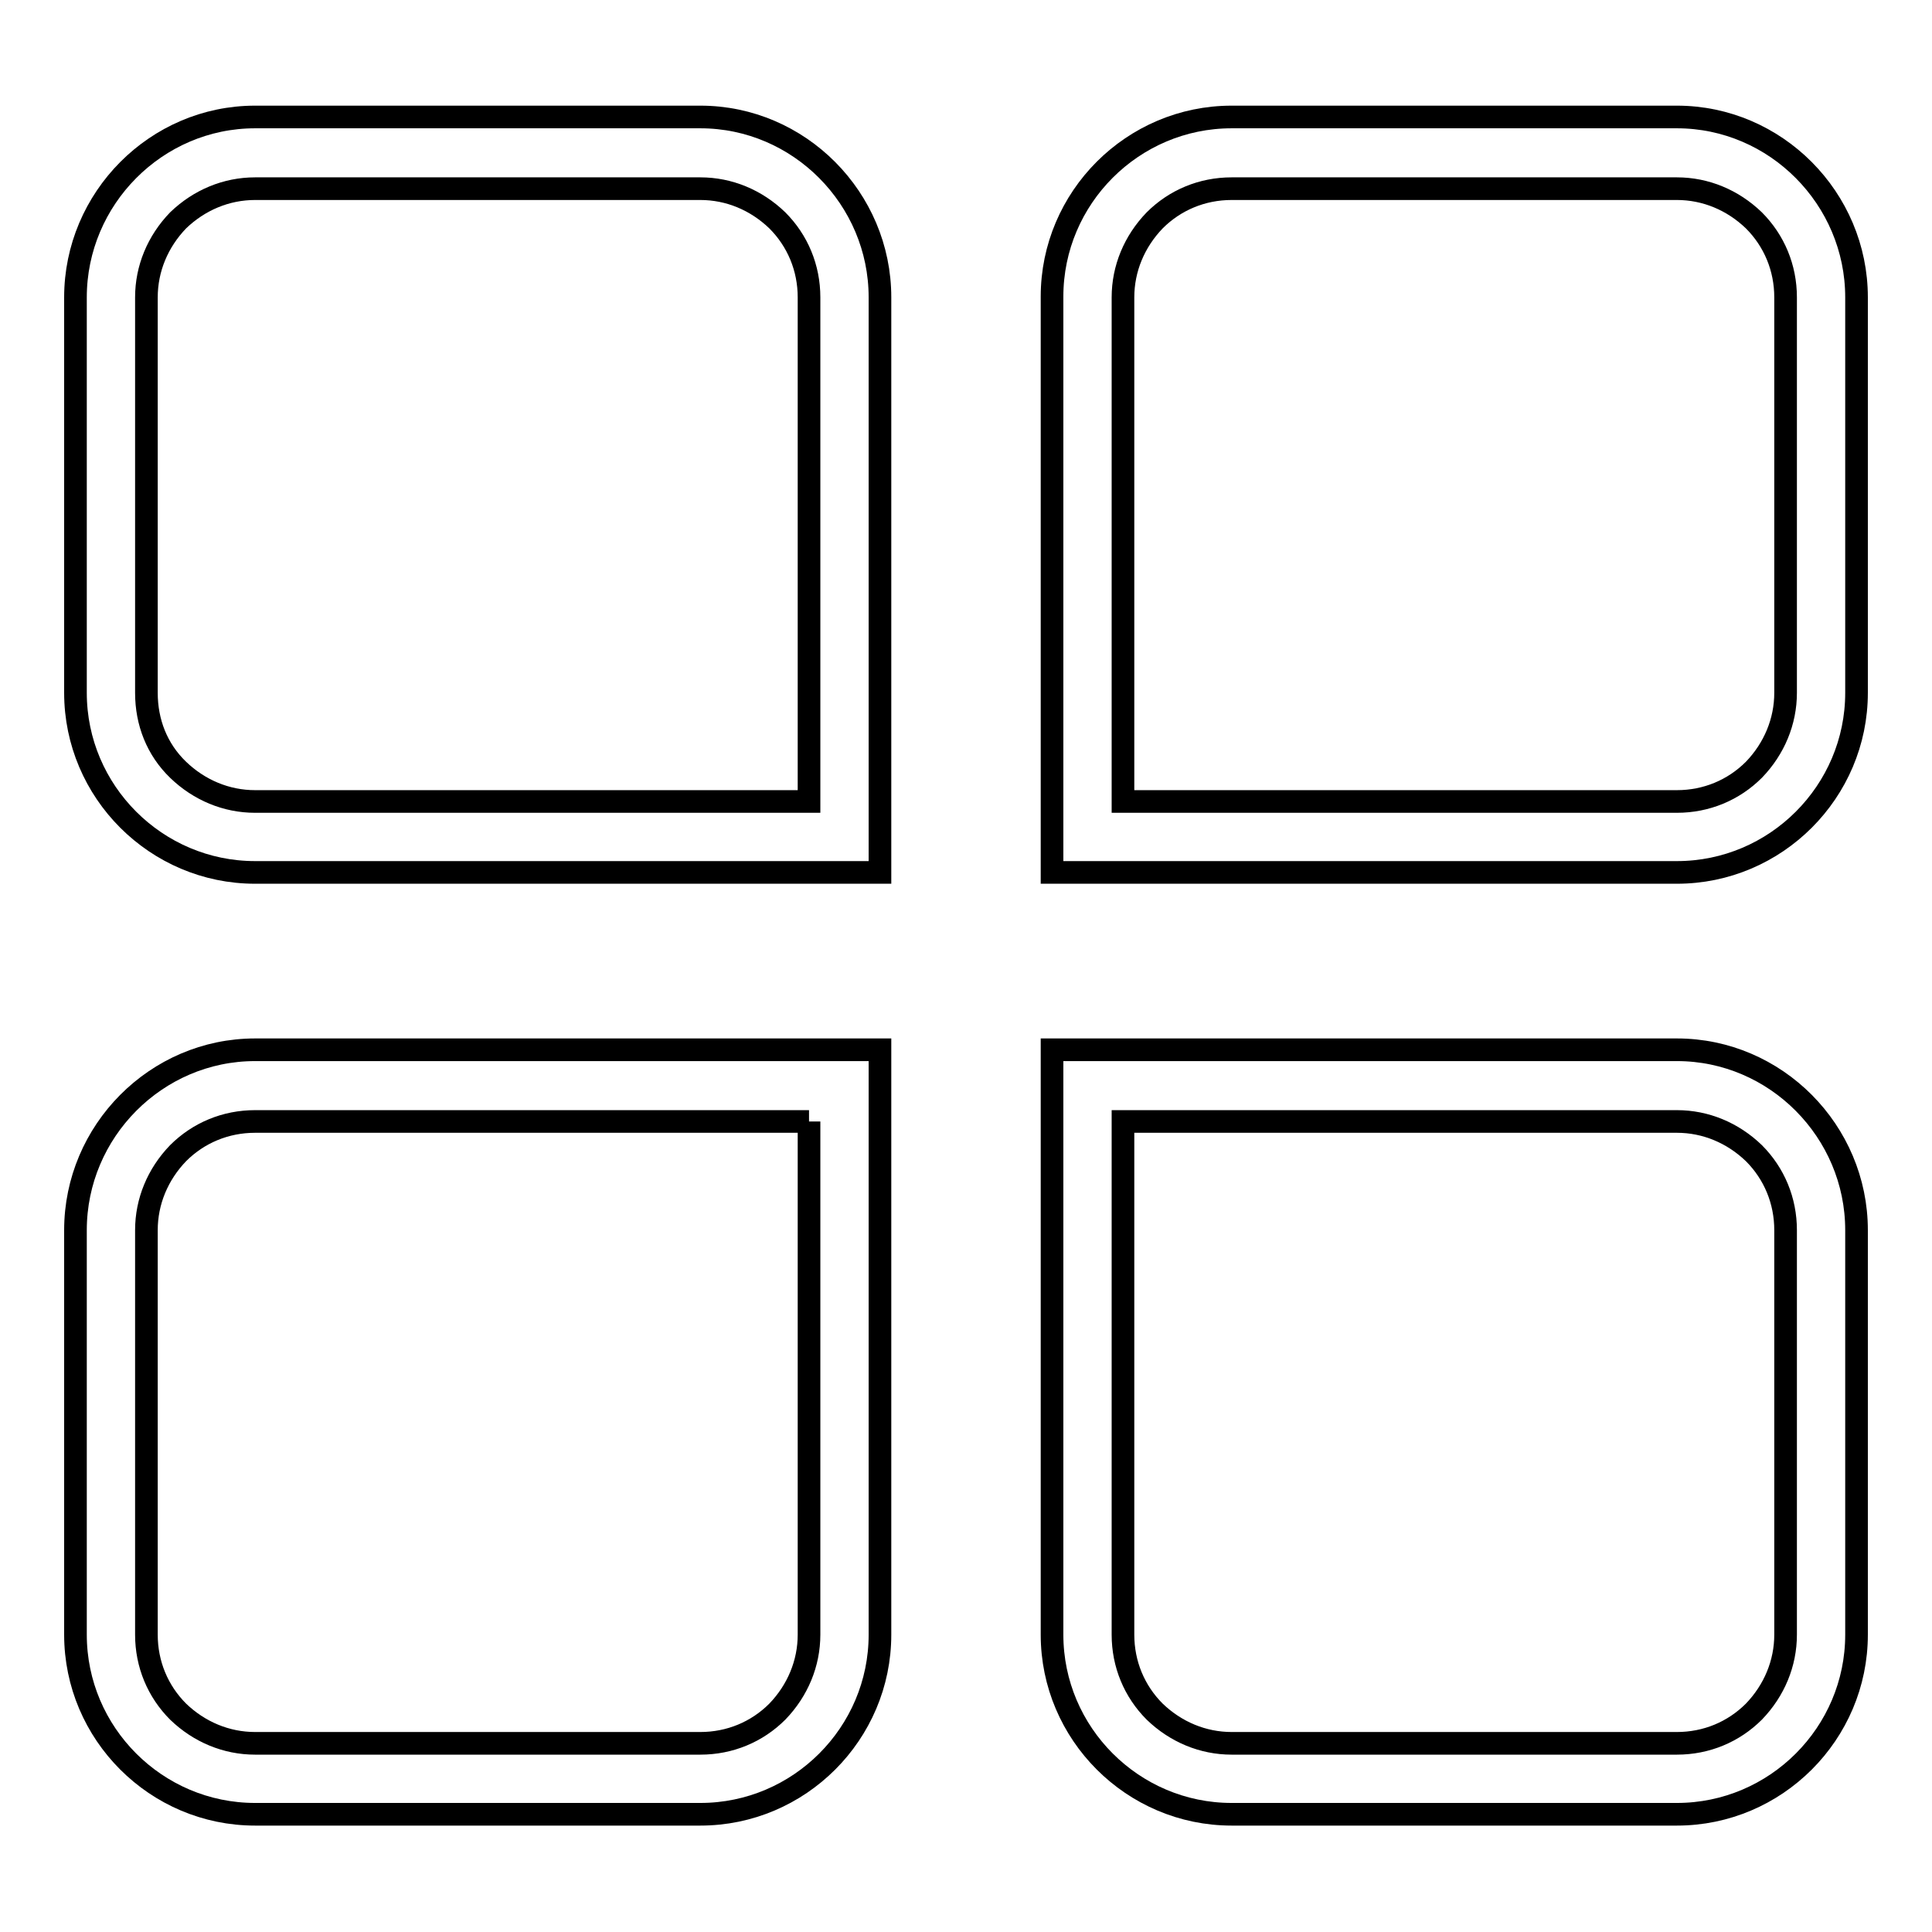 <?xml version="1.0" encoding="utf-8"?>
<!-- Svg Vector Icons : http://www.onlinewebfonts.com/icon -->
<!DOCTYPE svg PUBLIC "-//W3C//DTD SVG 1.1//EN" "http://www.w3.org/Graphics/SVG/1.1/DTD/svg11.dtd">
<svg version="1.1" xmlns="http://www.w3.org/2000/svg" xmlns:xlink="http://www.w3.org/1999/xlink" x="0px" y="0px" viewBox="0 0 256 256" enable-background="new 0 0 256 256" xml:space="preserve">
<g><g><path stroke-width="3" fill-opacity="0" stroke="#000000"  d="M128,15.5"/><path stroke-width="3" fill-opacity="0" stroke="#000000"  d="M92.8,25c3.8,0,7.4,1.5,10.2,4.2c2.7,2.7,4.2,6.3,4.2,10.2v66.8H33.8c-3.8,0-7.4-1.5-10.2-4.2s-4.2-6.3-4.2-10.2V39.4c0-3.8,1.5-7.4,4.2-10.2C26.4,26.5,30,25,33.8,25H92.8 M92.8,15.5h-59C20.7,15.5,10,26.3,10,39.4v52.4c0,13.1,10.7,23.8,23.8,23.8h82.8V39.4C116.6,26.3,105.9,15.5,92.8,15.5L92.8,15.5z"/><path stroke-width="3" fill-opacity="0" stroke="#000000"  d="M116.6,115.6"/><path stroke-width="3" fill-opacity="0" stroke="#000000"  d="M222.2,25c3.8,0,7.4,1.5,10.2,4.2c2.7,2.7,4.2,6.3,4.2,10.2v52.4c0,3.8-1.5,7.4-4.2,10.2c-2.7,2.7-6.3,4.2-10.2,4.2h-73.4V39.4c0-3.8,1.5-7.4,4.2-10.2c2.7-2.7,6.3-4.2,10.2-4.2H222.2 M222.2,15.5h-59c-13.1,0-23.8,10.7-23.8,23.8v76.3h82.8c13.1,0,23.8-10.7,23.8-23.8V39.4C246,26.3,235.3,15.5,222.2,15.5L222.2,15.5z"/><path stroke-width="3" fill-opacity="0" stroke="#000000"  d="M139.4,115.6"/><path stroke-width="3" fill-opacity="0" stroke="#000000"  d="M107.2,148.6v68c0,3.8-1.5,7.4-4.2,10.2c-2.7,2.7-6.3,4.2-10.2,4.2h-59c-3.8,0-7.4-1.5-10.2-4.2c-2.7-2.7-4.2-6.3-4.2-10.2V163c0-3.8,1.5-7.4,4.2-10.2c2.7-2.7,6.3-4.2,10.2-4.2H107.2 M116.6,139.1H33.8C20.7,139.1,10,149.9,10,163v53.6c0,13.1,10.7,23.8,23.8,23.8h59c13.1,0,23.8-10.7,23.8-23.8V139.1L116.6,139.1z"/><path stroke-width="3" fill-opacity="0" stroke="#000000"  d="M116.6,139.1"/><path stroke-width="3" fill-opacity="0" stroke="#000000"  d="M222.2,148.6c3.8,0,7.4,1.5,10.2,4.2c2.7,2.7,4.2,6.3,4.2,10.2v53.6c0,3.8-1.5,7.4-4.2,10.2c-2.7,2.7-6.3,4.2-10.2,4.2h-59c-3.8,0-7.4-1.5-10.2-4.2c-2.7-2.7-4.2-6.3-4.2-10.2v-68H222.2 M222.2,139.1h-82.8v77.5c0,13.1,10.7,23.8,23.8,23.8h59c13.1,0,23.8-10.7,23.8-23.8V163C246,149.9,235.3,139.1,222.2,139.1L222.2,139.1z"/><path stroke-width="3" fill-opacity="0" stroke="#000000"  d="M139.4,139.1"/></g></g>
</svg>